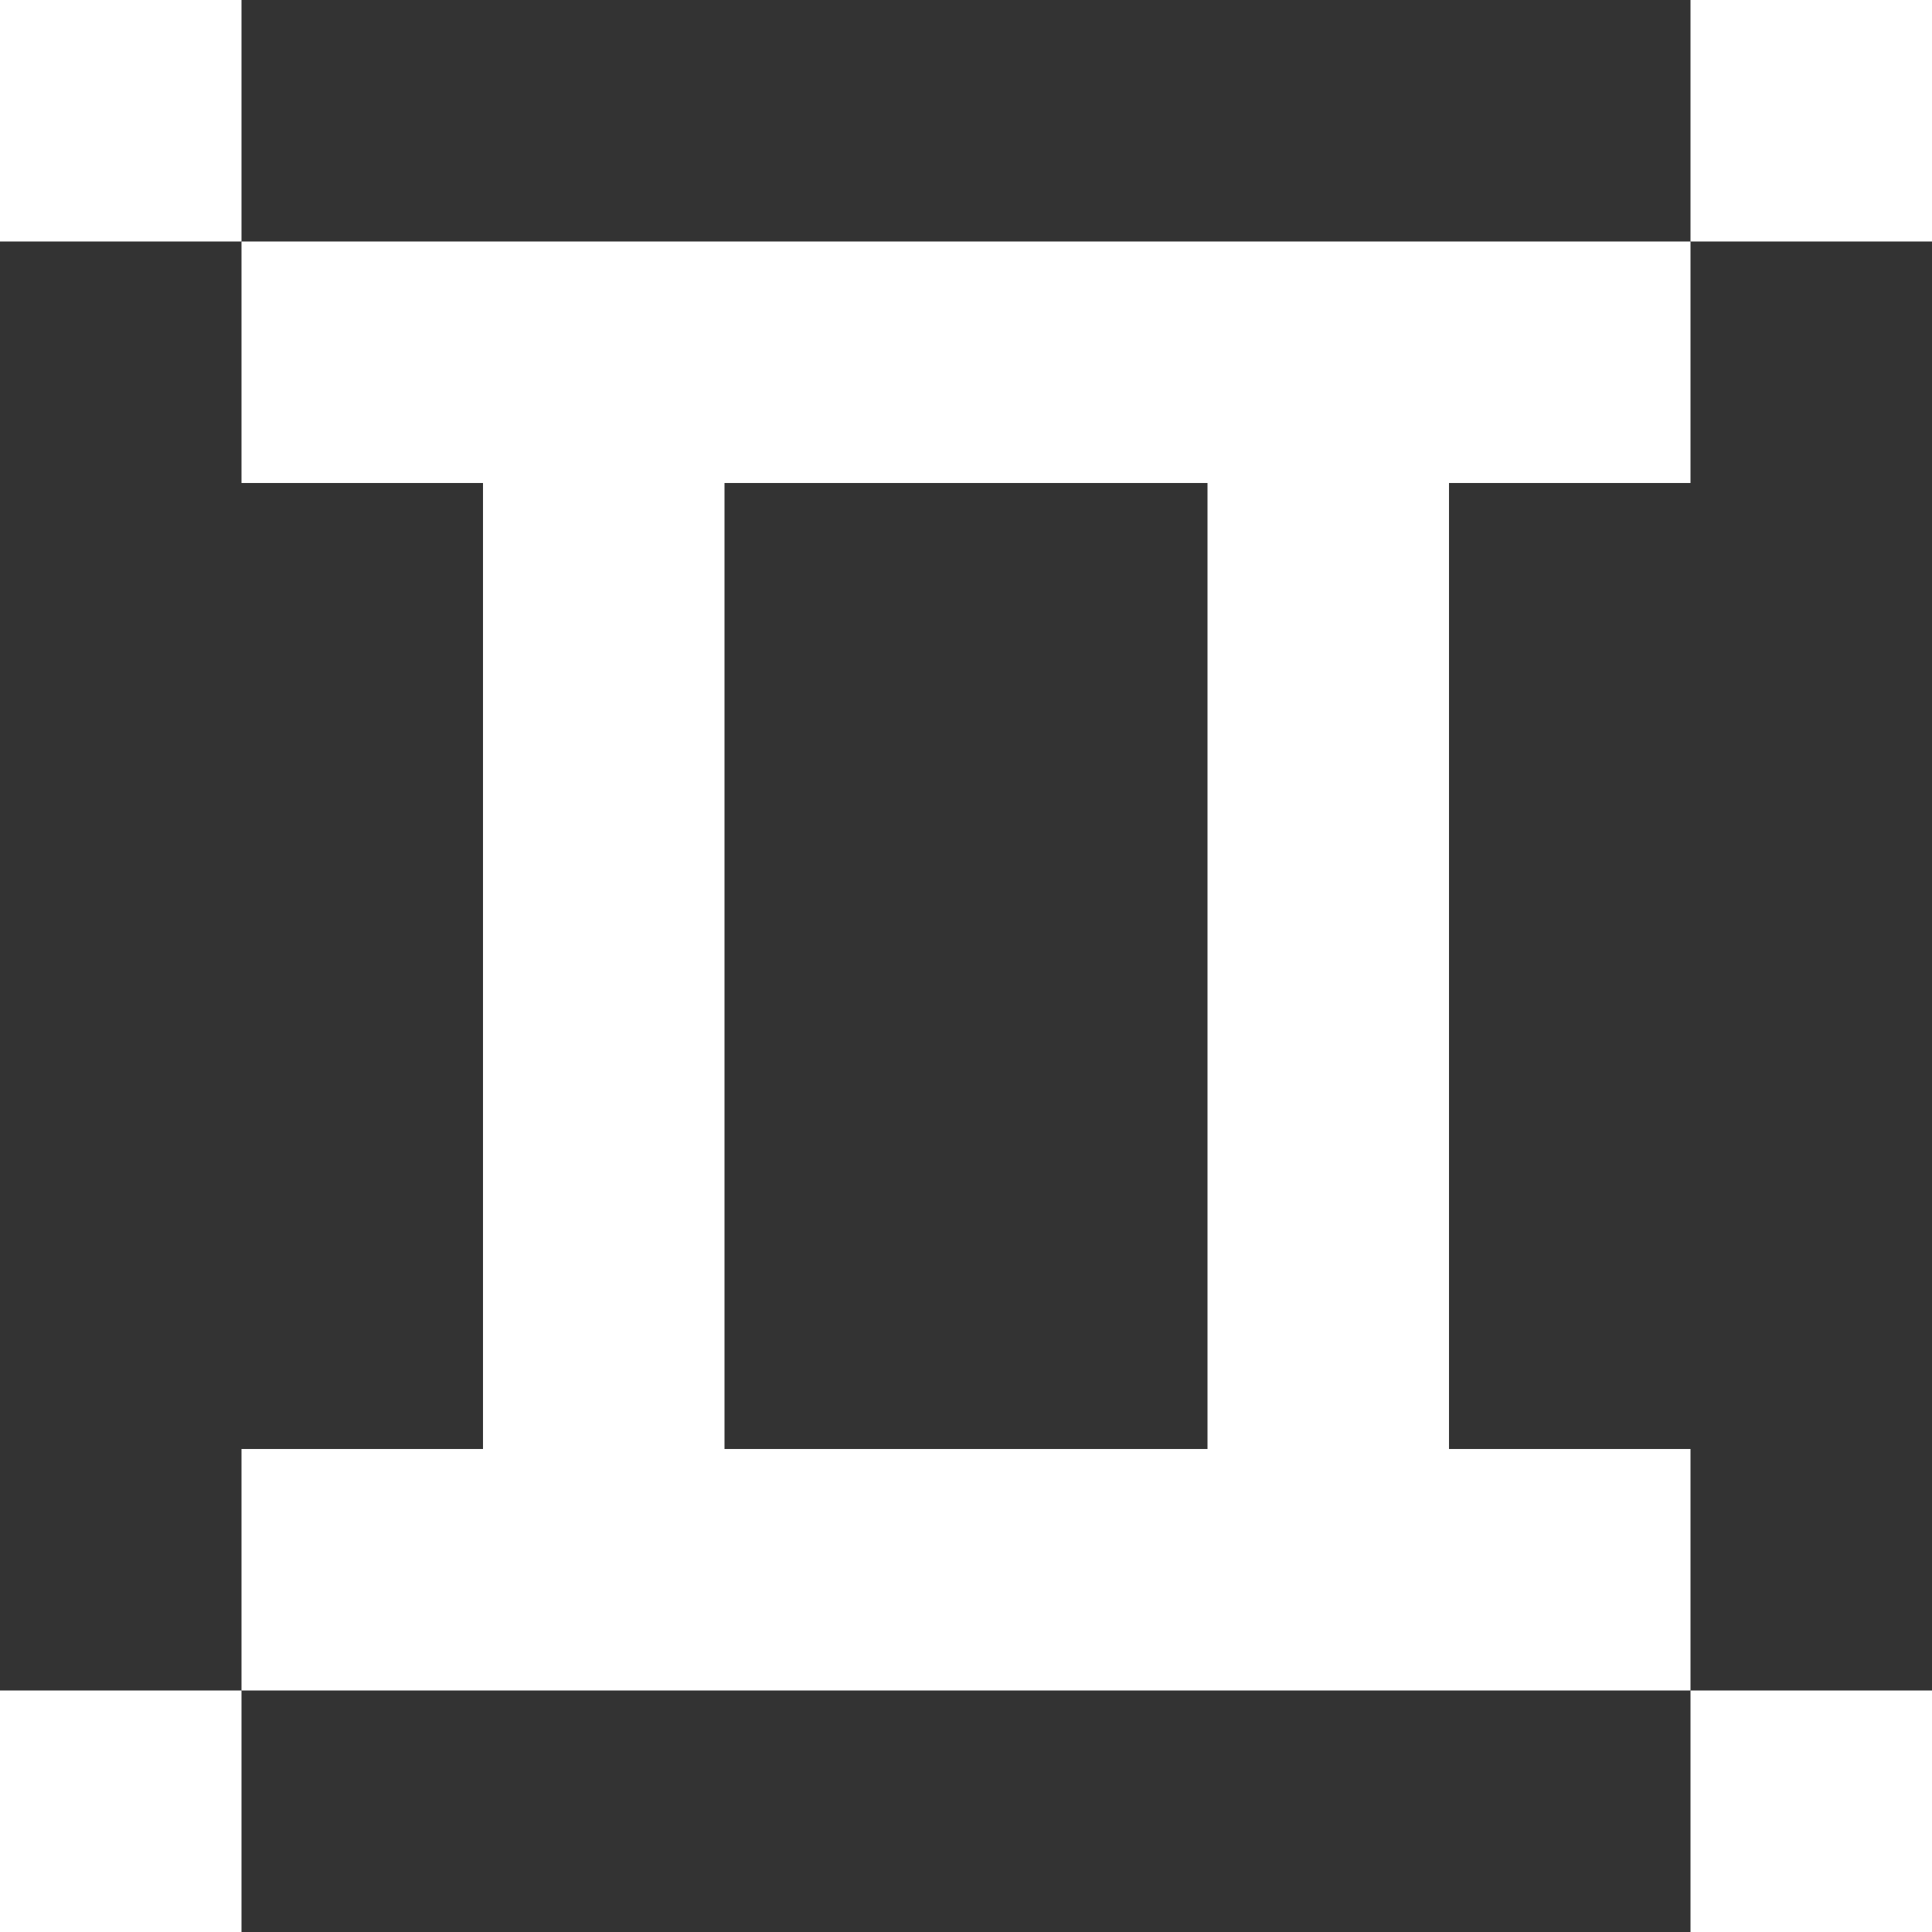 <?xml version="1.0" encoding="UTF-8"?> <svg xmlns="http://www.w3.org/2000/svg" width="24" height="24" viewBox="0 0 24 24" fill="none"><rect x="0" y="0" width="24" height="24" fill="#333333" stroke="none"/><rect width="3" height="3" fill="white"></rect><rect y="21" width="3" height="3" fill="white"></rect><rect x="6" y="6" width="3" height="12" fill="white"></rect><rect x="3" y="3" width="9" height="3" fill="white"></rect><rect x="3" y="18" width="9" height="3" fill="white"></rect><rect width="3" height="3" transform="matrix(-1 0 0 1 24 0)" fill="white"></rect><rect width="3" height="3" transform="matrix(-1 0 0 1 24 21)" fill="white"></rect><rect width="3" height="12" transform="matrix(-1 0 0 1 18 6)" fill="white"></rect><rect width="9" height="3" transform="matrix(-1 0 0 1 21 3)" fill="white"></rect><rect width="9" height="3" transform="matrix(-1 0 0 1 21 18)" fill="white"></rect></svg> 